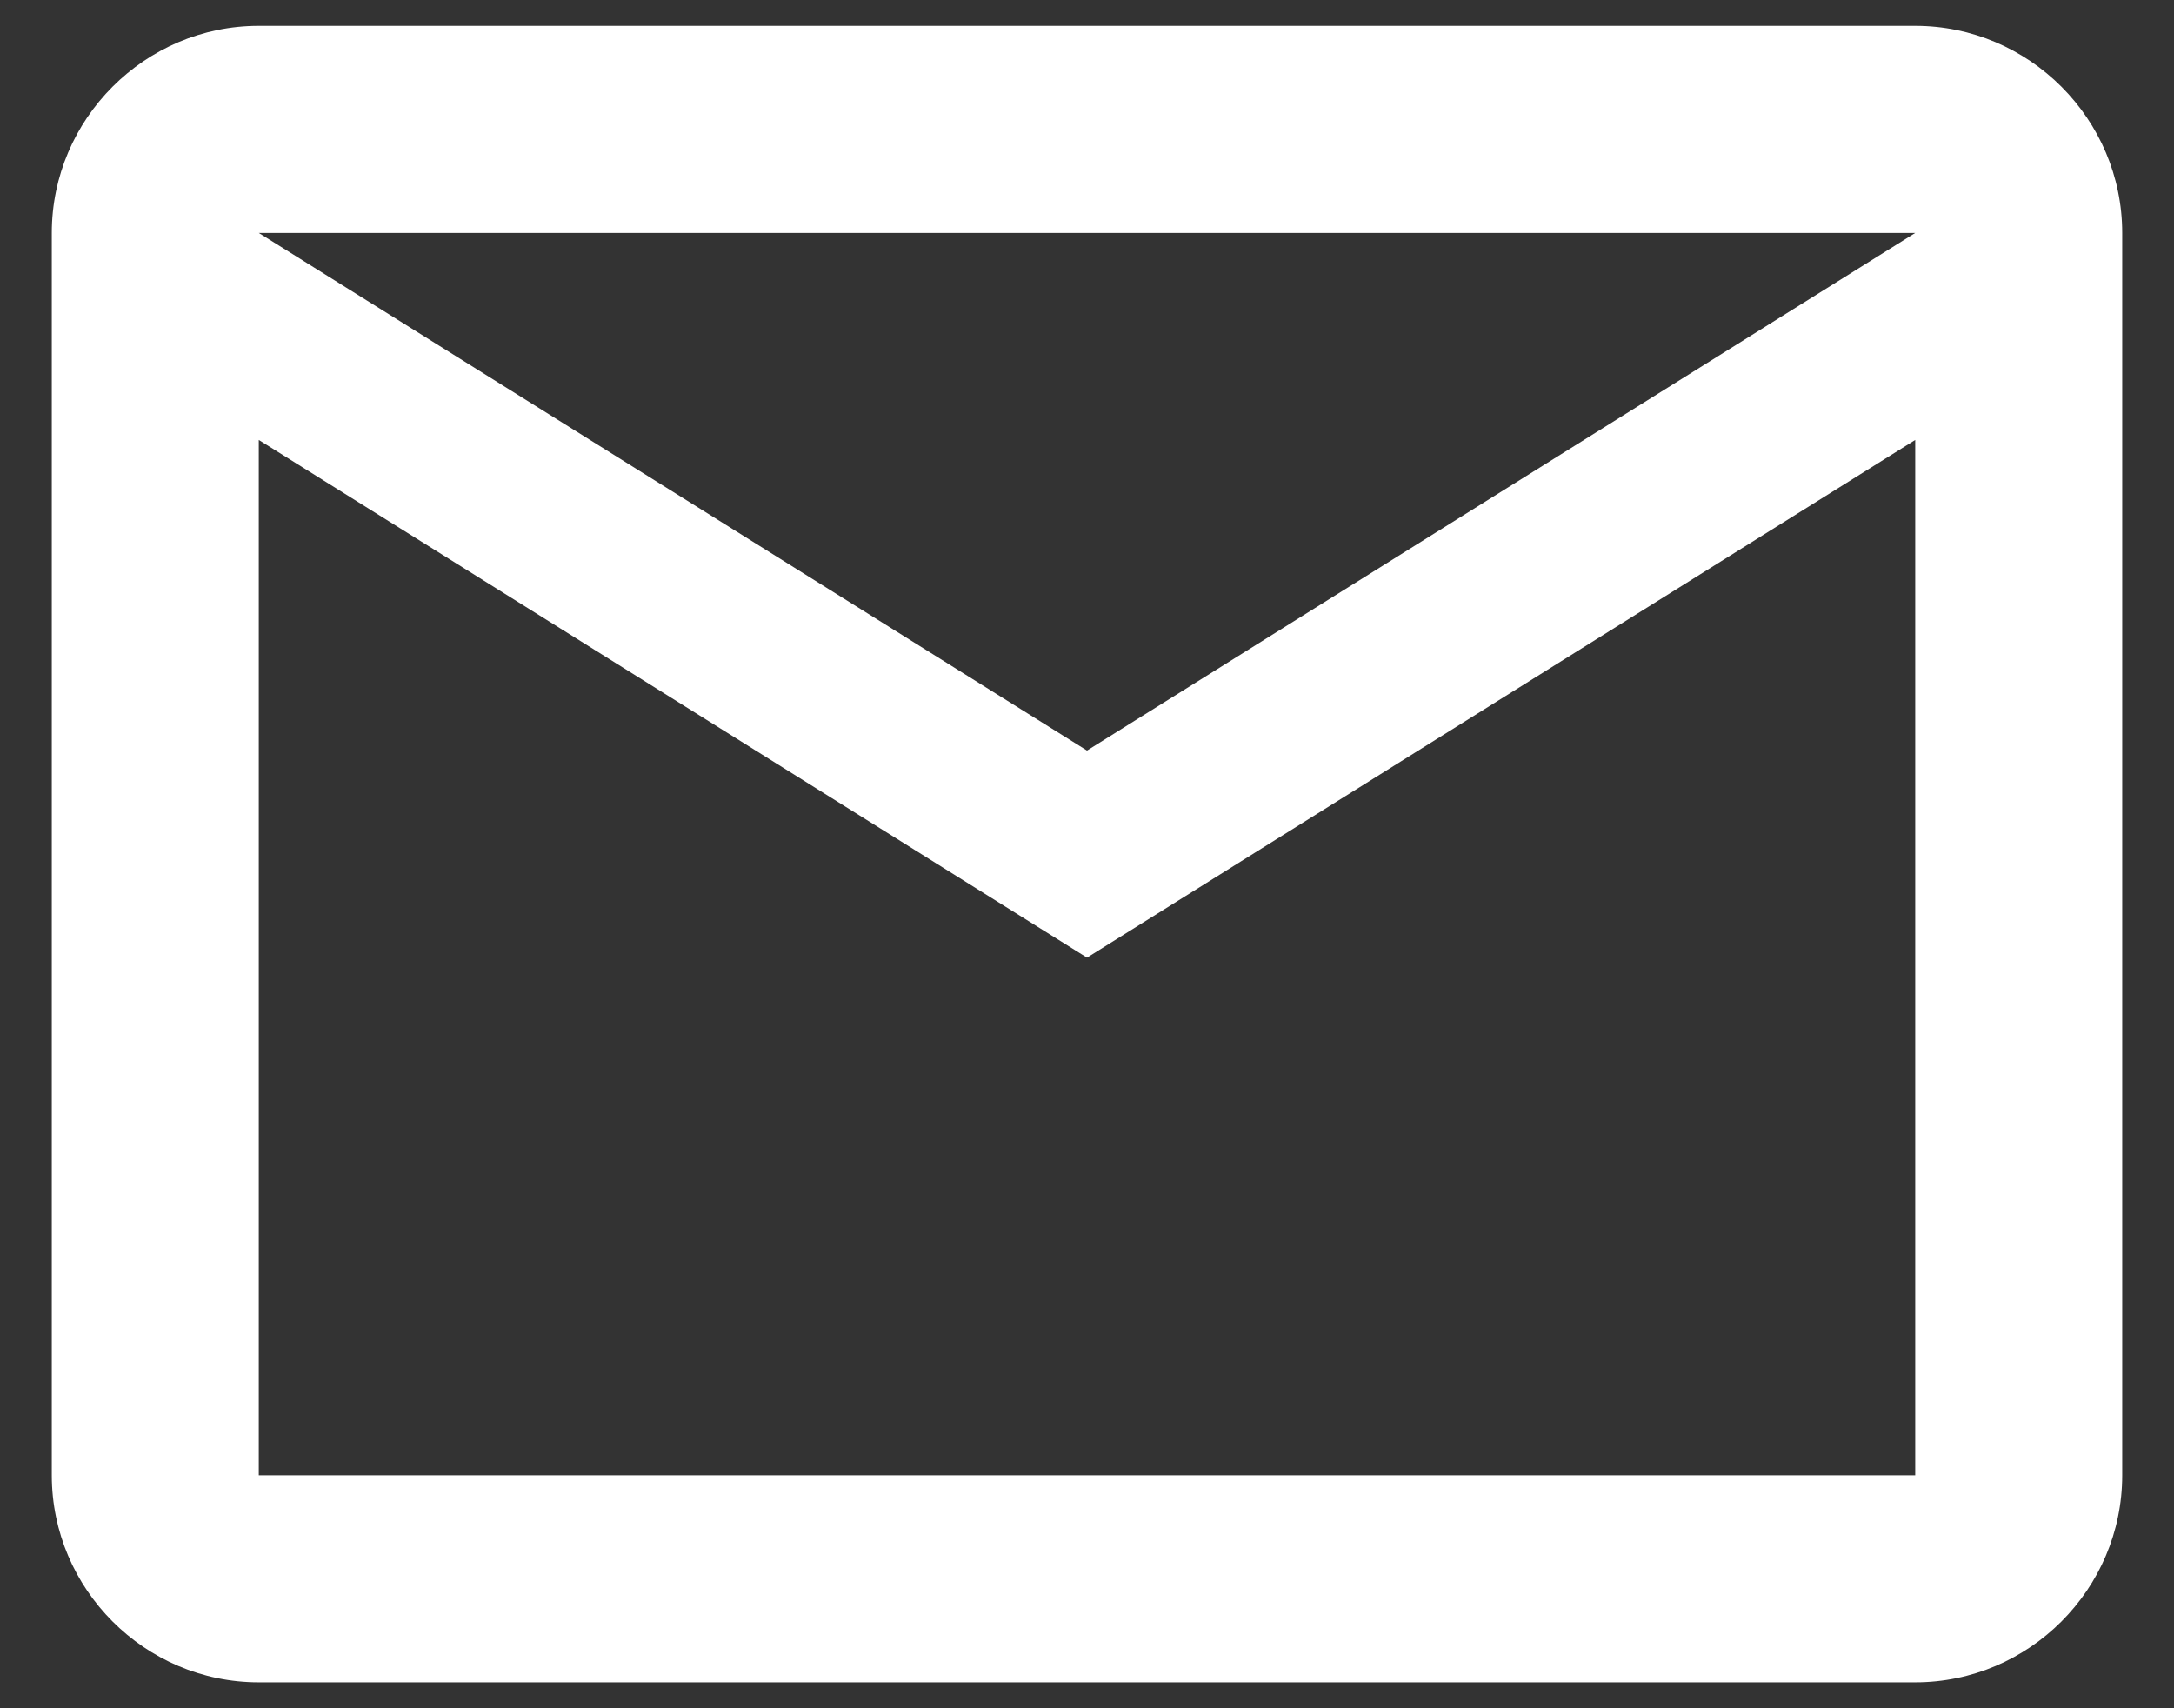 <svg width="28" height="22" viewBox="0 0 28 22" fill="none" xmlns="http://www.w3.org/2000/svg">
<rect x="0" y="0" width="28" height="22" fill="#333333" stroke="none"/>
<path d="M27.333 3C27.333 1.533 26.133 0.333 24.667 0.333H3.333C1.867 0.333 0.667 1.533 0.667 3V19C0.667 20.466 1.867 21.666 3.333 21.666H24.667C26.133 21.666 27.333 20.466 27.333 19V3ZM24.667 3L14 9.666L3.333 3H24.667ZM24.667 19H3.333V5.666L14 12.333L24.667 5.666V19Z" fill="white"/>
</svg>
